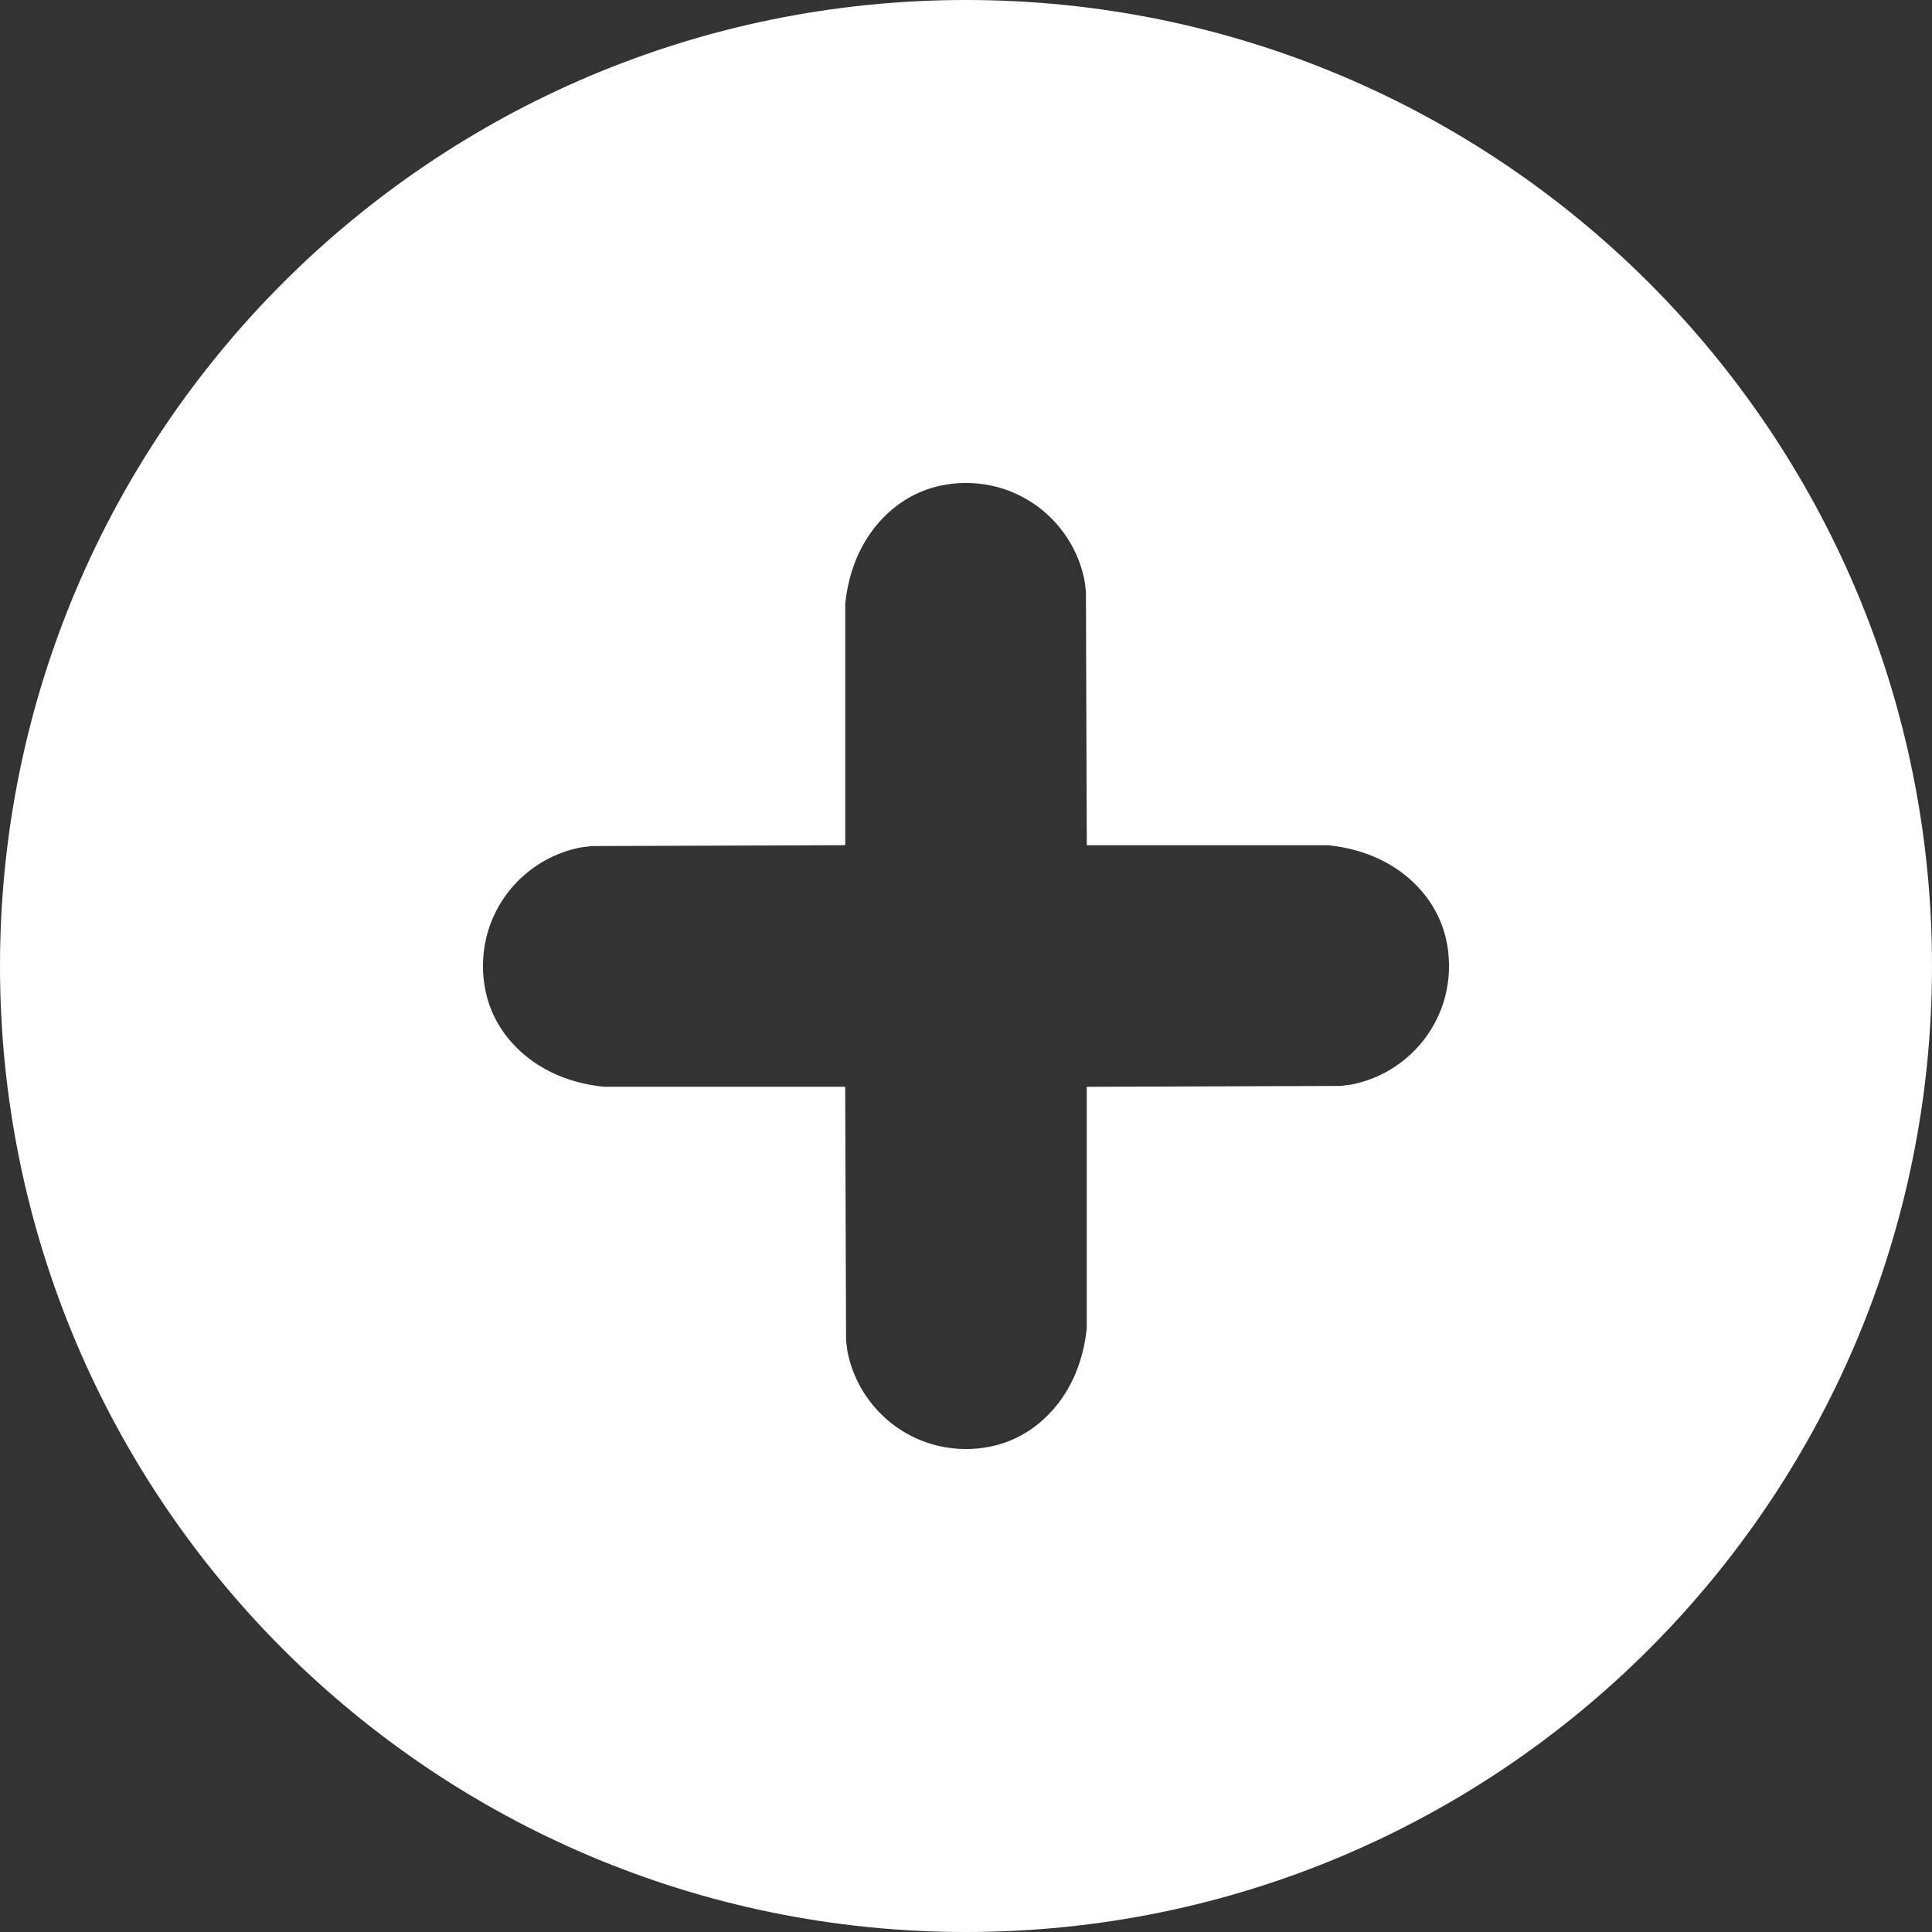 <svg height="16" viewBox="0 0 16 16" width="16" xmlns="http://www.w3.org/2000/svg"><rect x="0" y="0" width="16" height="16" fill="#333333" stroke="none"/><path d="m46 17c1.933 0 3.683.784 4.95 2.05 1.267 1.267 2.05 3.017 2.05 4.95s-.784 3.683-2.05 4.95c-1.267 1.267-3.017 2.05-4.95 2.05s-3.683-.784-4.95-2.05c-1.267-1.267-2.05-3.017-2.05-4.95s.784-3.683 2.05-4.95c1.267-1.267 3.017-2.05 4.95-2.05zm0 2c-.534 0-1.019.206-1.384.572-.329.329-.568.796-.616 1.382v1.049l-1.167.004-.173.022c-.456.078-.86.311-1.155.642-.314.353-.505.819-.505 1.329 0 .534.206 1.019.572 1.384.329.329.796.568 1.382.616h1.049l.004 1.167.022.173c.078.456.311.86.642 1.155.353.314.819.505 1.329.505.534 0 1.019-.206 1.384-.572.329-.329.568-.796.616-1.382v-1.049l1.167-.004.173-.022c.456-.078.86-.311 1.155-.642.314-.353.505-.819.505-1.329 0-.534-.206-1.019-.572-1.384-.329-.329-.796-.568-1.382-.616h-1.049l-.004-1.167-.022-.173c-.078-.456-.311-.86-.642-1.155-.353-.314-.819-.505-1.329-.505z" fill="#fff" fill-rule="evenodd" stroke="#fff" stroke-width="2" transform="translate(-38 -16)"></path></svg>